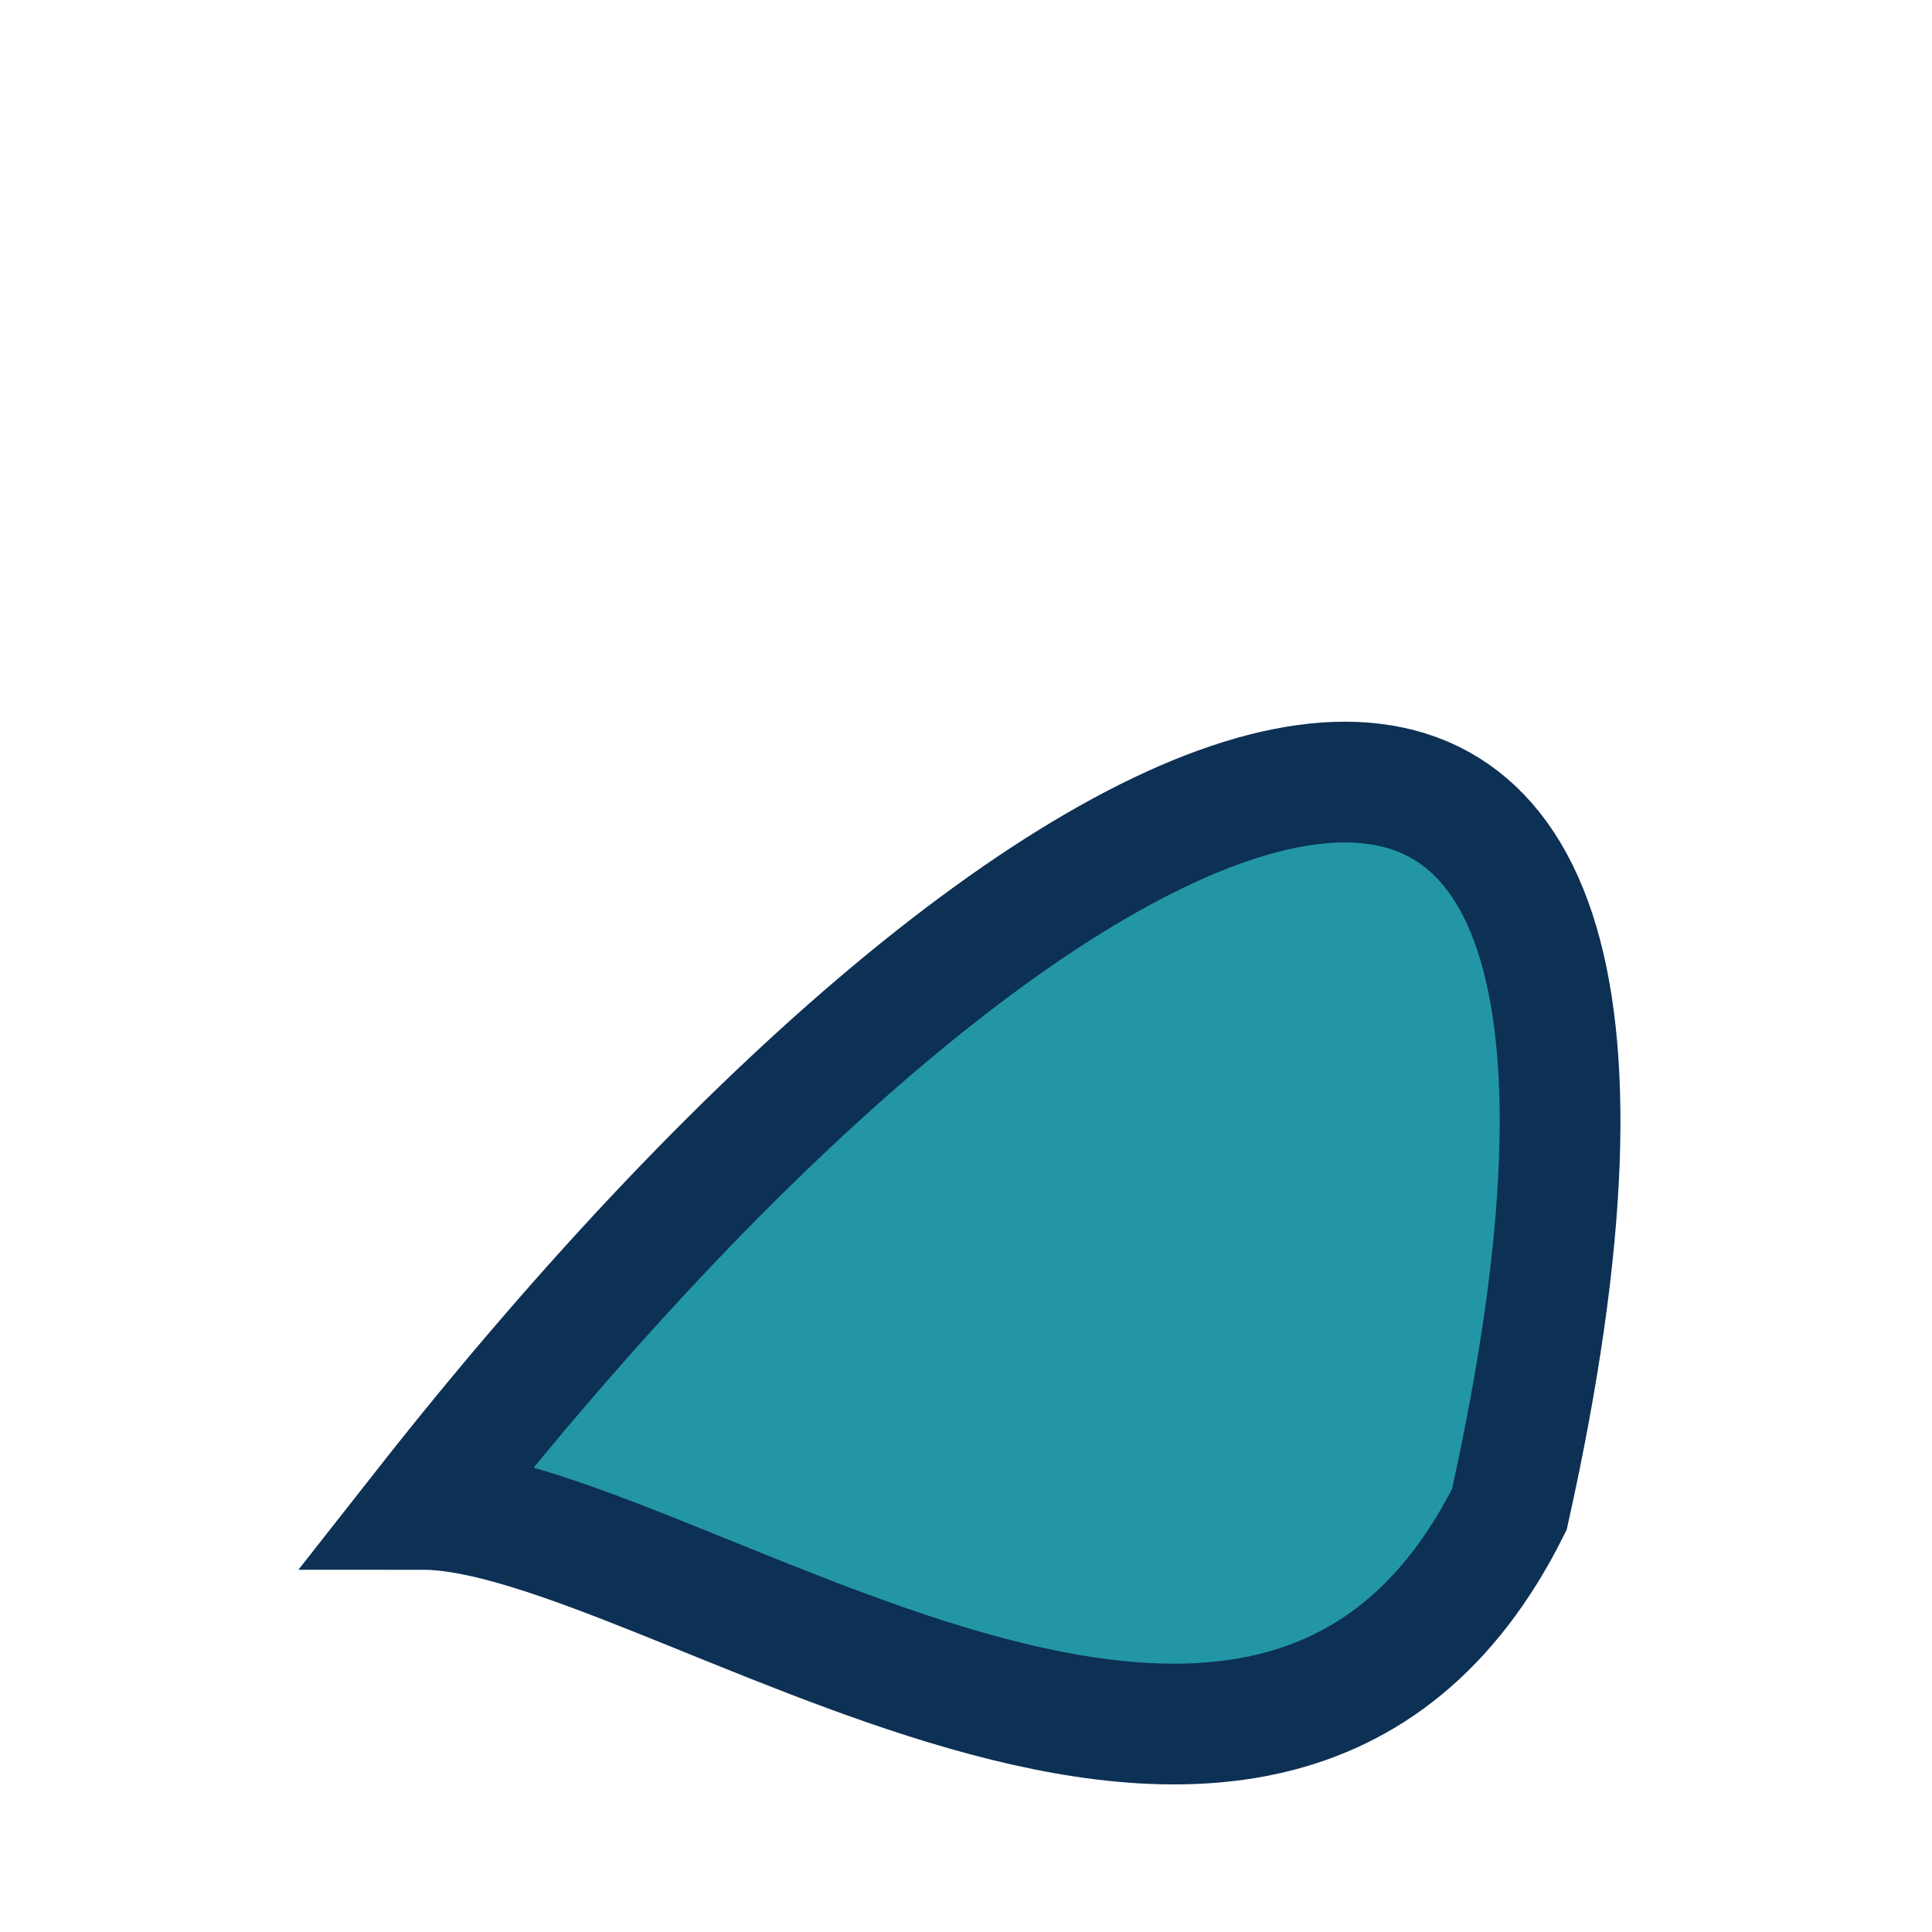 <?xml version="1.0" encoding="UTF-8"?>
<svg xmlns="http://www.w3.org/2000/svg" width="32" height="32" viewBox="0 0 32 32"><path d="M7 25C18 11 29 7 25 25c-4 8-14 0-18 0z" fill="#2396A6" stroke="#0D3055" stroke-width="2"/></svg>